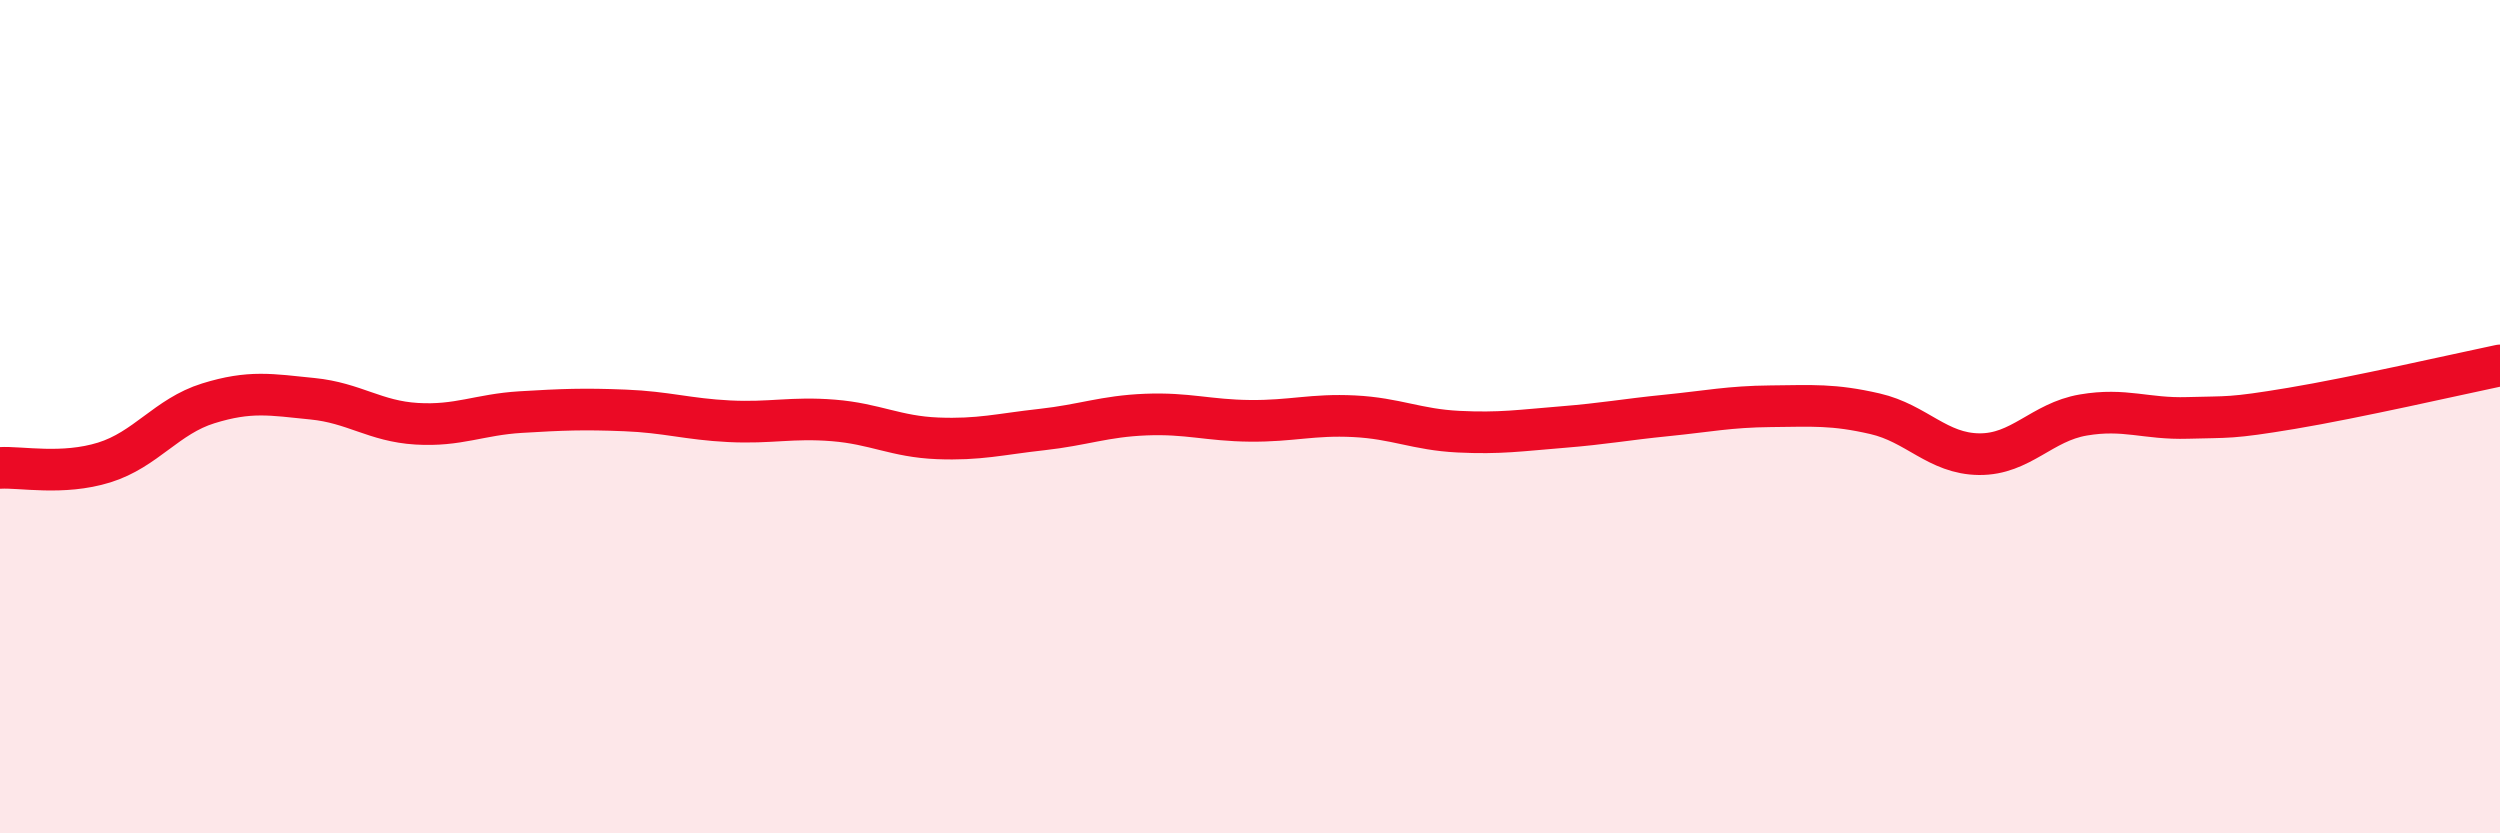 
    <svg width="60" height="20" viewBox="0 0 60 20" xmlns="http://www.w3.org/2000/svg">
      <path
        d="M 0,11.23 C 0.5,11.2 1.5,11.41 2.5,11.1 C 3.5,10.79 4,9.99 5,9.68 C 6,9.37 6.5,9.47 7.5,9.57 C 8.5,9.67 9,10.11 10,10.17 C 11,10.23 11.5,9.95 12.5,9.89 C 13.5,9.83 14,9.81 15,9.85 C 16,9.89 16.5,10.06 17.5,10.11 C 18.5,10.16 19,10.01 20,10.09 C 21,10.17 21.5,10.48 22.5,10.52 C 23.5,10.56 24,10.42 25,10.31 C 26,10.2 26.5,9.99 27.5,9.95 C 28.5,9.91 29,10.09 30,10.1 C 31,10.11 31.5,9.94 32.5,9.99 C 33.5,10.04 34,10.31 35,10.36 C 36,10.41 36.5,10.33 37.5,10.25 C 38.5,10.17 39,10.07 40,9.97 C 41,9.87 41.5,9.76 42.5,9.75 C 43.5,9.74 44,9.7 45,9.93 C 46,10.16 46.5,10.89 47.5,10.9 C 48.5,10.91 49,10.13 50,9.96 C 51,9.79 51.5,10.06 52.5,10.03 C 53.5,10 53.5,10.05 55,9.8 C 56.5,9.55 59,8.98 60,8.77L60 20L0 20Z"
        fill="#EB0A25"
        opacity="0.1"
        stroke-linecap="round"
        stroke-linejoin="round"
      />
      <path
        d="M 0,11.23 C 0.5,11.2 1.5,11.41 2.5,11.1 C 3.5,10.79 4,9.99 5,9.68 C 6,9.37 6.5,9.47 7.5,9.57 C 8.5,9.67 9,10.11 10,10.17 C 11,10.23 11.5,9.95 12.5,9.89 C 13.5,9.83 14,9.81 15,9.85 C 16,9.89 16.5,10.06 17.5,10.11 C 18.5,10.16 19,10.01 20,10.09 C 21,10.17 21.5,10.48 22.5,10.52 C 23.5,10.56 24,10.42 25,10.31 C 26,10.2 26.5,9.99 27.5,9.95 C 28.5,9.91 29,10.09 30,10.1 C 31,10.11 31.5,9.94 32.5,9.99 C 33.5,10.04 34,10.31 35,10.36 C 36,10.41 36.5,10.33 37.5,10.25 C 38.5,10.17 39,10.07 40,9.97 C 41,9.87 41.5,9.76 42.5,9.75 C 43.5,9.74 44,9.7 45,9.93 C 46,10.16 46.5,10.89 47.5,10.9 C 48.5,10.91 49,10.13 50,9.96 C 51,9.79 51.5,10.06 52.5,10.03 C 53.5,10 53.5,10.05 55,9.8 C 56.5,9.55 59,8.98 60,8.77"
        stroke="#EB0A25"
        stroke-width="1"
        fill="none"
        stroke-linecap="round"
        stroke-linejoin="round"
      />
    </svg>
  